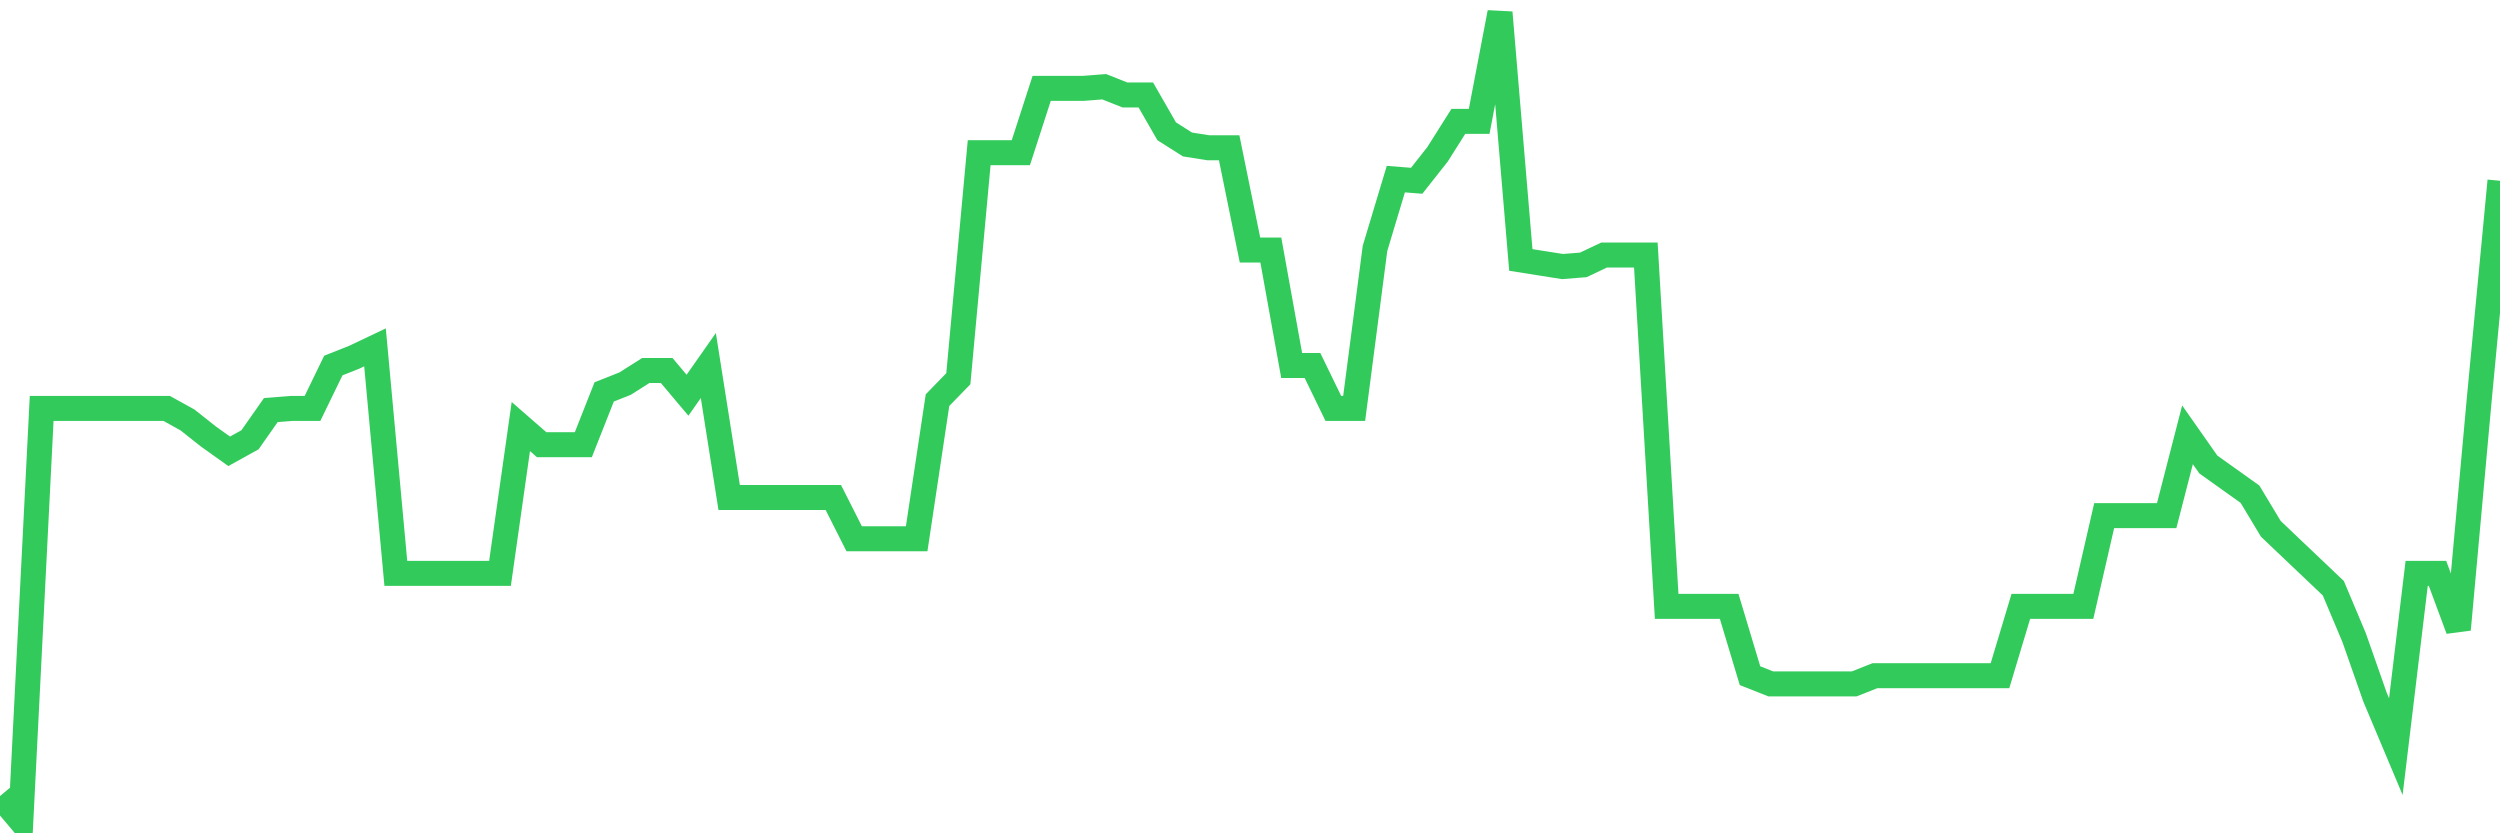 <svg
  xmlns="http://www.w3.org/2000/svg"
  xmlns:xlink="http://www.w3.org/1999/xlink"
  width="120"
  height="40"
  viewBox="0 0 120 40"
  preserveAspectRatio="none"
>
  <polyline
    points="0,38.212 1,39.4 2,19.604 3,19.604 4,19.604 5,19.604 6,19.604 7,19.604 8,19.604 9,20.158 10,20.95 11,21.663 12,21.109 13,19.683 14,19.604 15,19.604 16,17.545 17,17.149 18,16.674 19,27.522 20,27.522 21,27.522 22,27.522 23,27.522 24,27.522 25,20.475 26,21.346 27,21.346 28,21.346 29,18.812 30,18.416 31,17.783 32,17.783 33,18.971 34,17.545 35,23.88 36,23.88 37,23.88 38,23.88 39,23.88 40,23.88 41,25.86 42,25.86 43,25.86 44,25.86 45,19.208 46,18.179 47,7.331 48,7.331 49,7.331 50,4.242 51,4.242 52,4.242 53,4.163 54,4.559 55,4.559 56,6.301 57,6.935 58,7.093 59,7.093 60,12.002 61,12.002 62,17.545 63,17.545 64,19.604 65,19.604 66,11.923 67,8.598 68,8.677 69,7.41 70,5.826 71,5.826 72,0.6 73,12.478 74,12.636 75,12.794 76,12.715 77,12.24 78,12.24 79,12.24 80,29.106 81,29.106 82,29.106 83,29.106 84,32.432 85,32.828 86,32.828 87,32.828 88,32.828 89,32.828 90,32.432 91,32.432 92,32.432 93,32.432 94,32.432 95,32.432 96,32.432 97,29.106 98,29.106 99,29.106 100,29.106 101,24.751 102,24.751 103,24.751 104,24.751 105,20.871 106,22.296 107,23.009 108,23.722 109,25.384 110,26.335 111,27.285 112,28.235 113,30.611 114,33.461 115,35.837 116,27.522 117,27.522 118,30.215 119,19.208 120,8.677"
    fill="none"
    stroke="#32ca5b"
    stroke-width="1.2"
  >
  </polyline>
</svg>